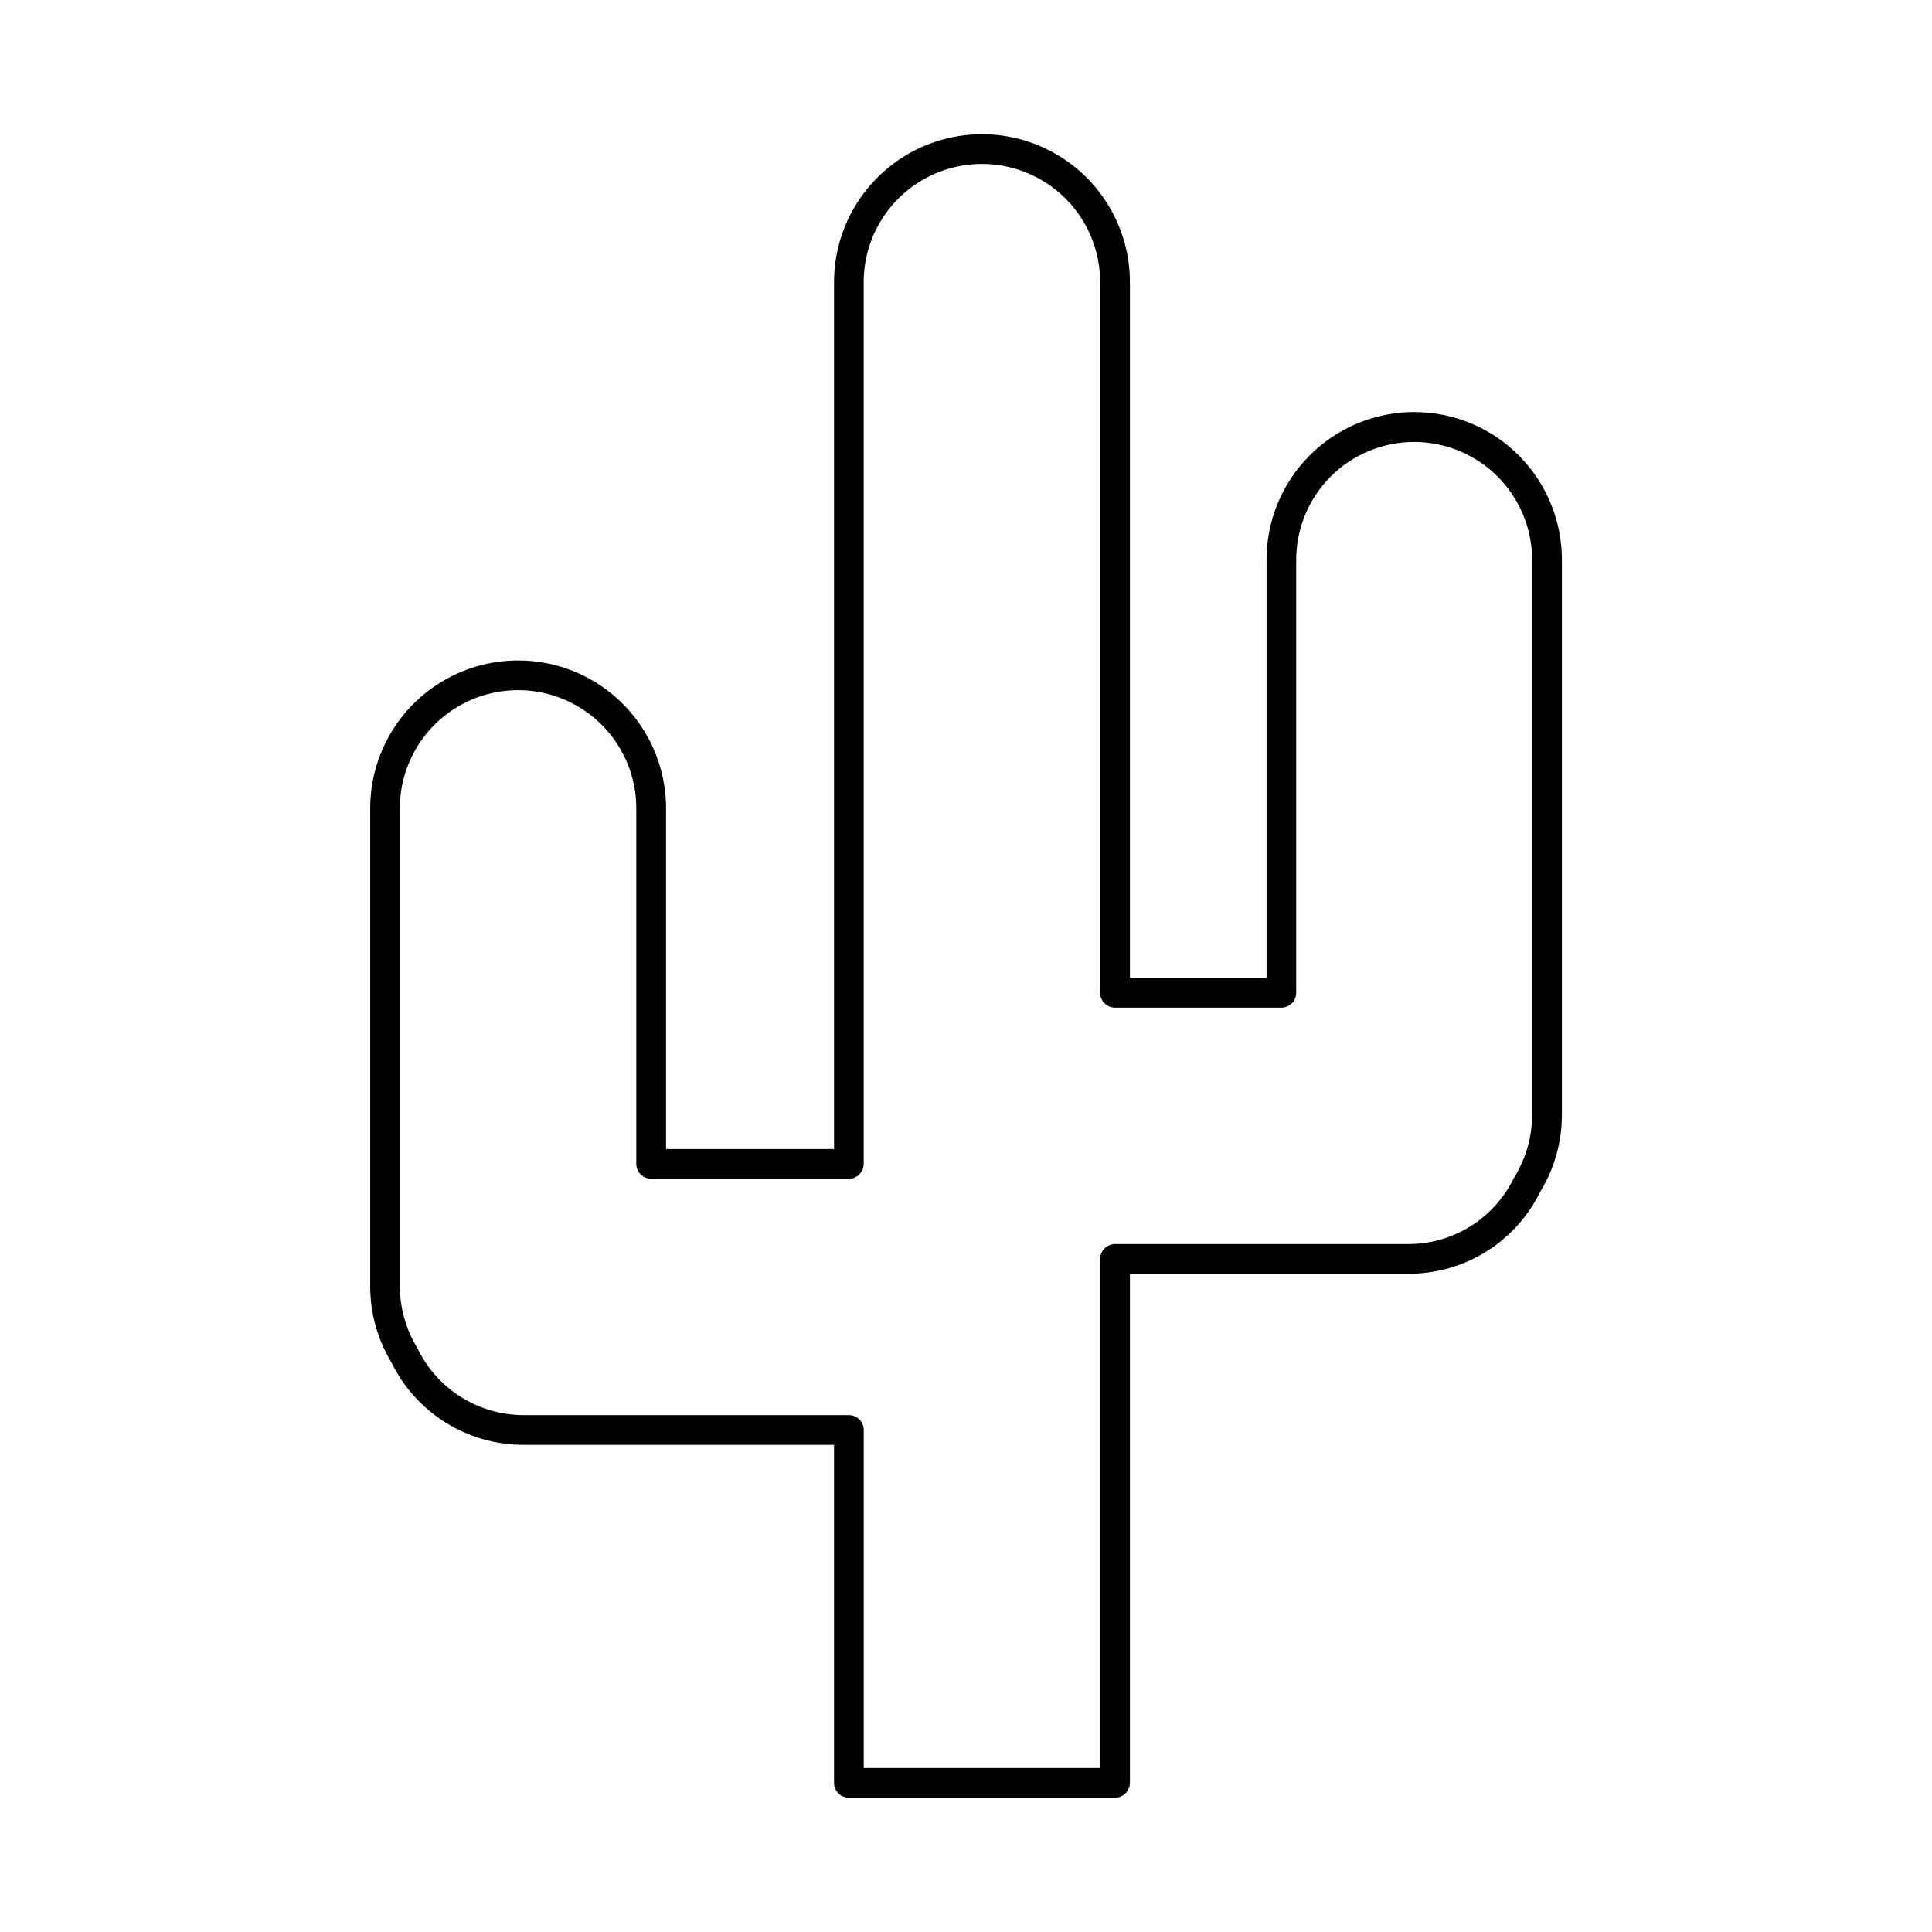 <?xml version="1.0" encoding="UTF-8"?>
<!-- Uploaded to: ICON Repo, www.svgrepo.com, Generator: ICON Repo Mixer Tools -->
<svg fill="#000000" width="800px" height="800px" version="1.1" viewBox="144 144 512 512" xmlns="http://www.w3.org/2000/svg">
 <path d="m439.5 620.41h-70.531c-2.176 0-3.938-1.762-3.938-3.934v-89.57h-82.164c-7.348 0.027-14.555-2.023-20.789-5.918-6.231-3.894-11.234-9.473-14.434-16.086-3.629-6.047-5.543-12.969-5.539-20.02v-126.65c0-14.008 7.473-26.949 19.602-33.953 12.129-7 27.074-7 39.203 0 12.129 7.004 19.602 19.945 19.602 33.953v90.273h44.52v-229.73c0-14.008 7.473-26.949 19.602-33.949 12.129-7.004 27.074-7.004 39.203 0 12.129 7 19.602 19.941 19.602 33.949v184.38h36.211v-110.43c-0.105-10.445 3.973-20.504 11.32-27.926 7.352-7.426 17.363-11.602 27.812-11.602 10.449 0 20.461 4.176 27.812 11.602 7.348 7.422 11.426 17.48 11.32 27.926v146.81c-0.008 7.184-2.004 14.227-5.769 20.348-3.207 6.535-8.188 12.035-14.379 15.867-6.188 3.836-13.332 5.848-20.613 5.812h-73.715v134.9c0 1.043-0.414 2.043-1.152 2.781s-1.742 1.152-2.785 1.152zm-66.598-7.871h62.66v-134.91c0-2.176 1.766-3.938 3.938-3.938h77.637c5.867 0.02 11.621-1.625 16.59-4.738 4.973-3.113 8.965-7.57 11.512-12.855 3.102-4.969 4.762-10.699 4.789-16.559v-146.8c0.094-8.352-3.16-16.395-9.031-22.332-5.871-5.941-13.879-9.281-22.23-9.281-8.352 0-16.359 3.34-22.23 9.281-5.871 5.938-9.125 13.98-9.031 22.332v114.36c0 1.047-0.414 2.047-1.152 2.785-0.738 0.738-1.738 1.152-2.785 1.152h-44.082c-2.172 0-3.938-1.762-3.938-3.938v-188.32c0-11.195-5.969-21.535-15.664-27.133-9.691-5.598-21.637-5.598-31.332 0-9.691 5.598-15.664 15.938-15.664 27.133v233.66c0 1.043-0.414 2.047-1.152 2.785s-1.738 1.152-2.781 1.152h-52.395c-2.172 0-3.938-1.762-3.938-3.938v-94.207c0-11.195-5.969-21.539-15.664-27.133-9.691-5.598-21.637-5.598-31.328 0-9.695 5.594-15.668 15.938-15.668 27.133v126.65c0.016 5.734 1.594 11.355 4.574 16.254 2.543 5.359 6.551 9.887 11.562 13.055 5.016 3.168 10.824 4.848 16.754 4.844h86.117c1.043 0 2.043 0.414 2.781 1.152 0.738 0.738 1.152 1.738 1.152 2.785z"/>
</svg>